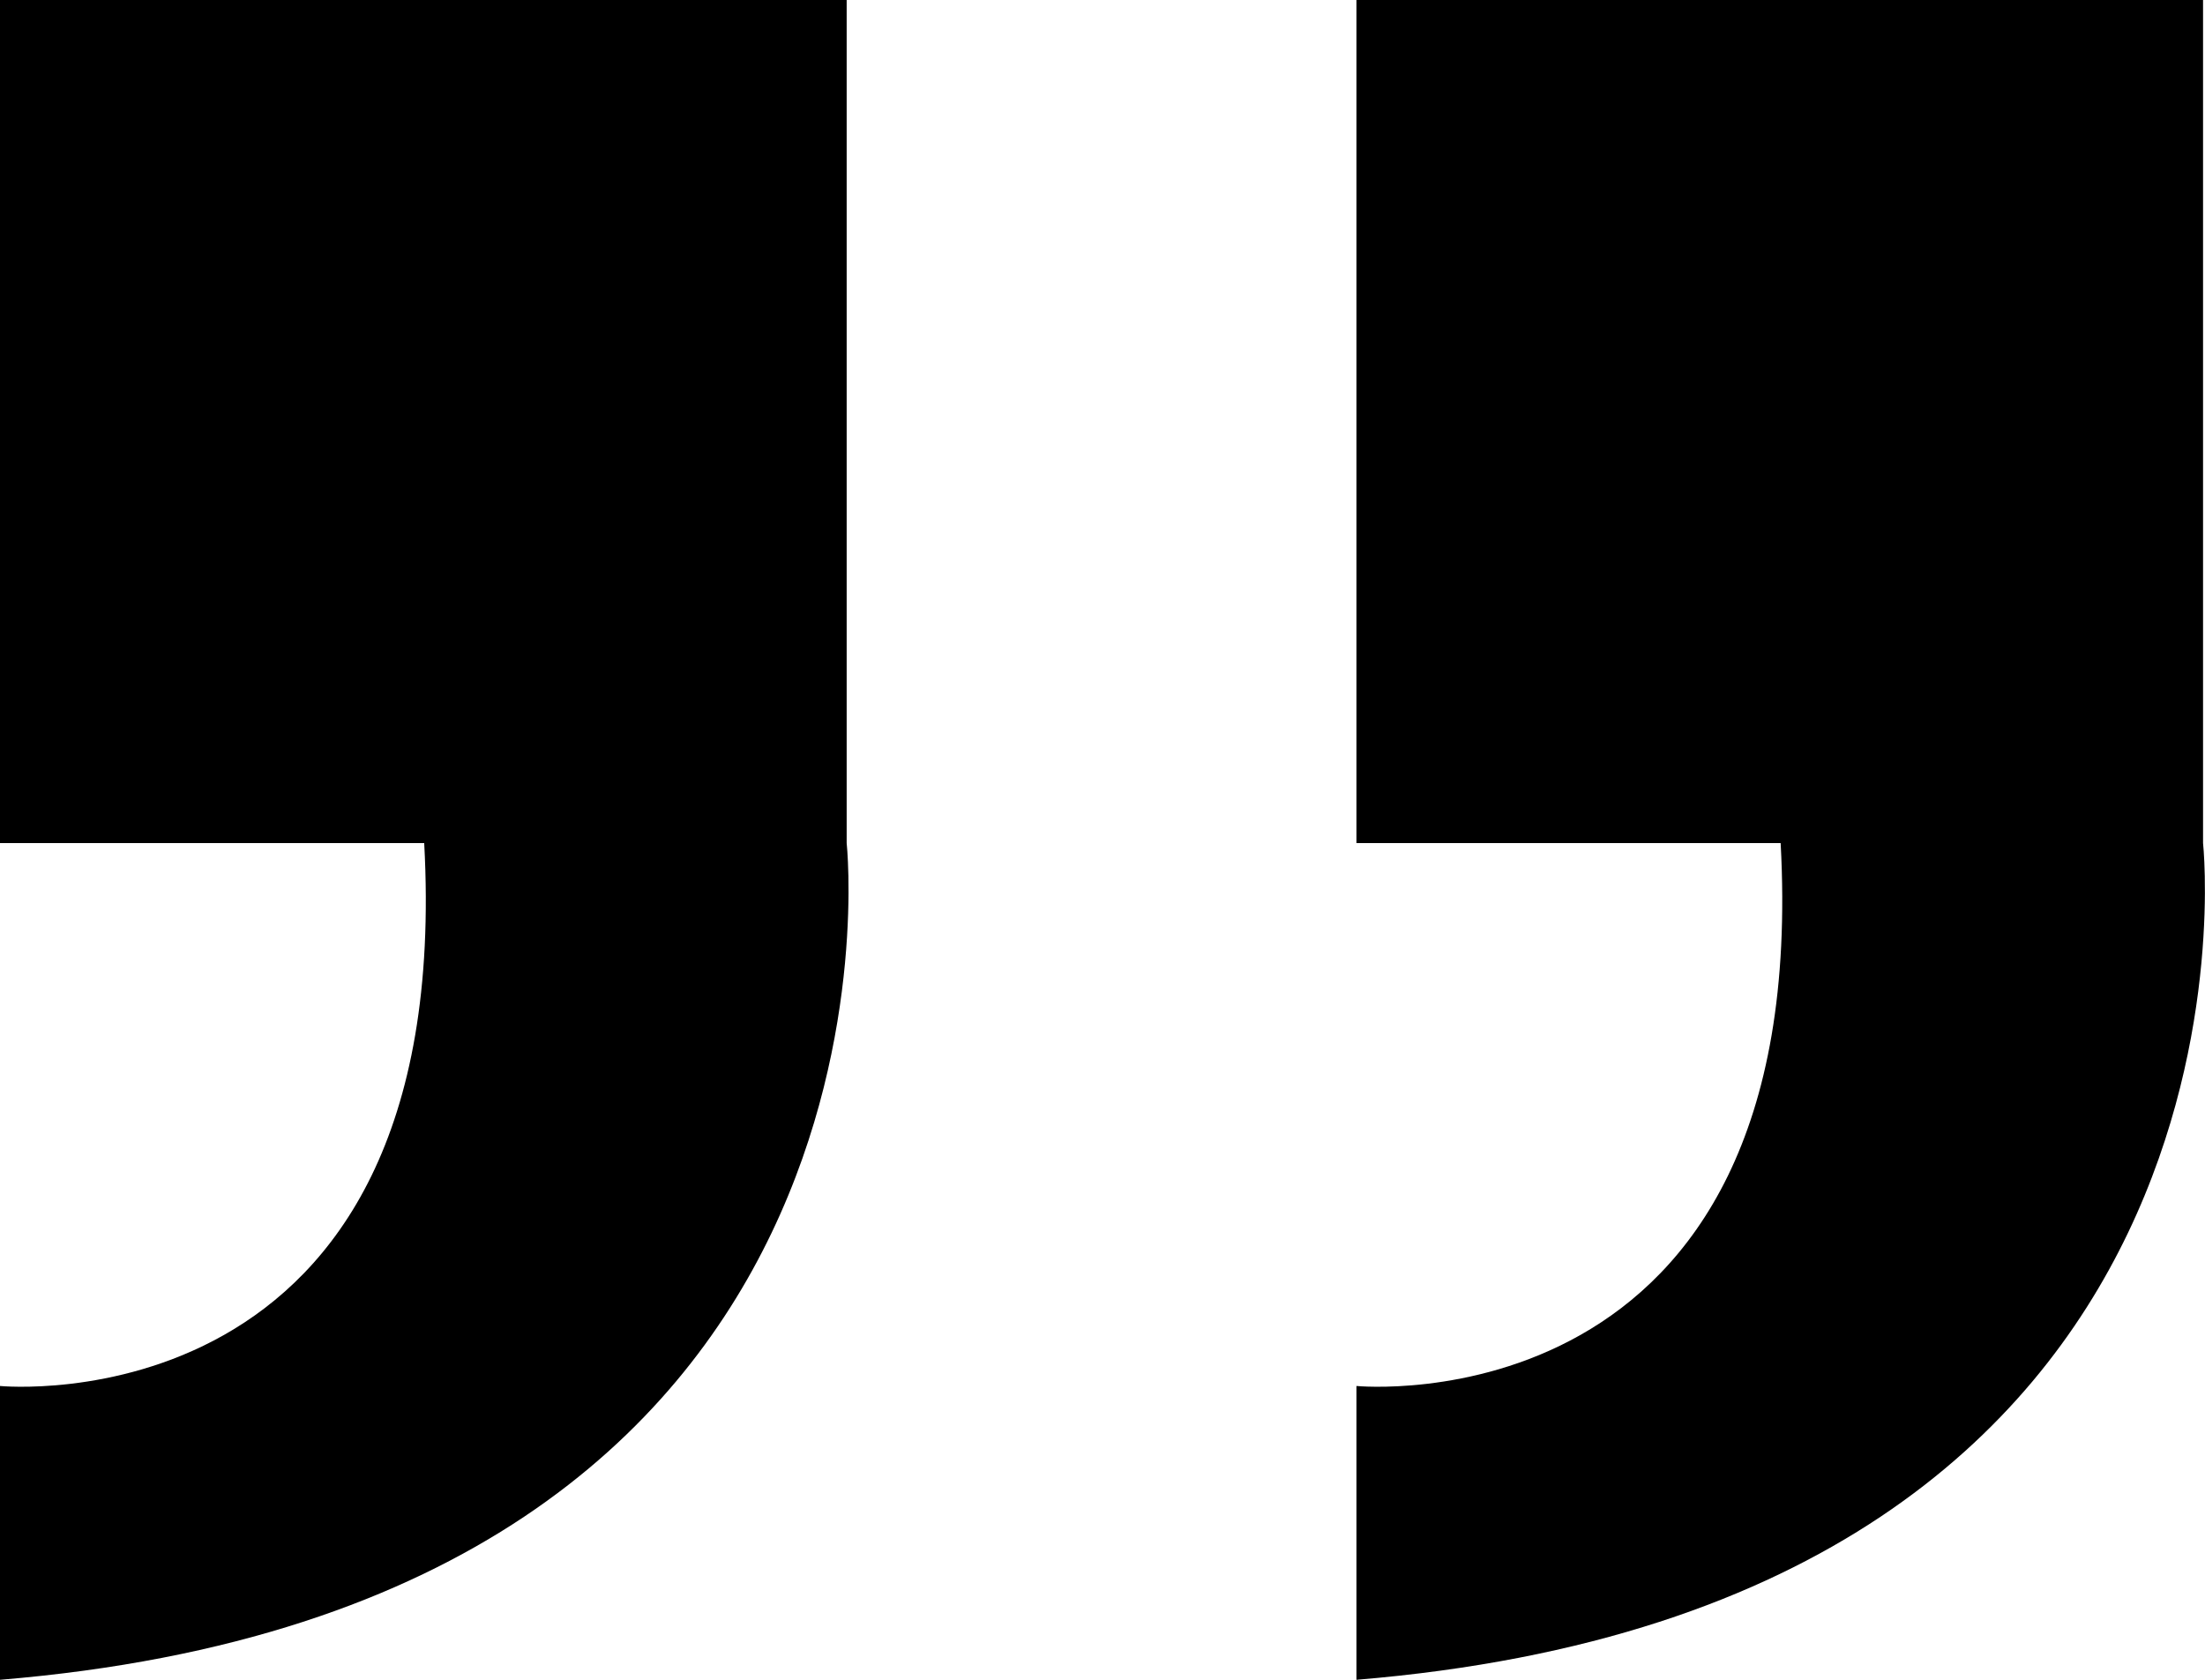 <svg width="42" height="32" viewBox="0 0 42 32" fill="none" xmlns="http://www.w3.org/2000/svg">
<g clip-path="url(#clip0_6642_33)">
<path d="M16.127 16.061V0H0V16.061H8.08C8.691 27.255 0 26.403 0 26.403V32C17.693 30.54 16.127 16.061 16.127 16.061Z" fill="black"/>
<path d="M41.963 16.061V0H25.837V16.061H33.917C34.528 27.255 25.837 26.403 25.837 26.403V32C43.529 30.54 41.963 16.061 41.963 16.061Z" fill="black"/>
</g>
<defs>
<clipPath id="clip0_6642_33">
<rect width="42" height="32" fill="white"/>
</clipPath>
</defs>
</svg>
